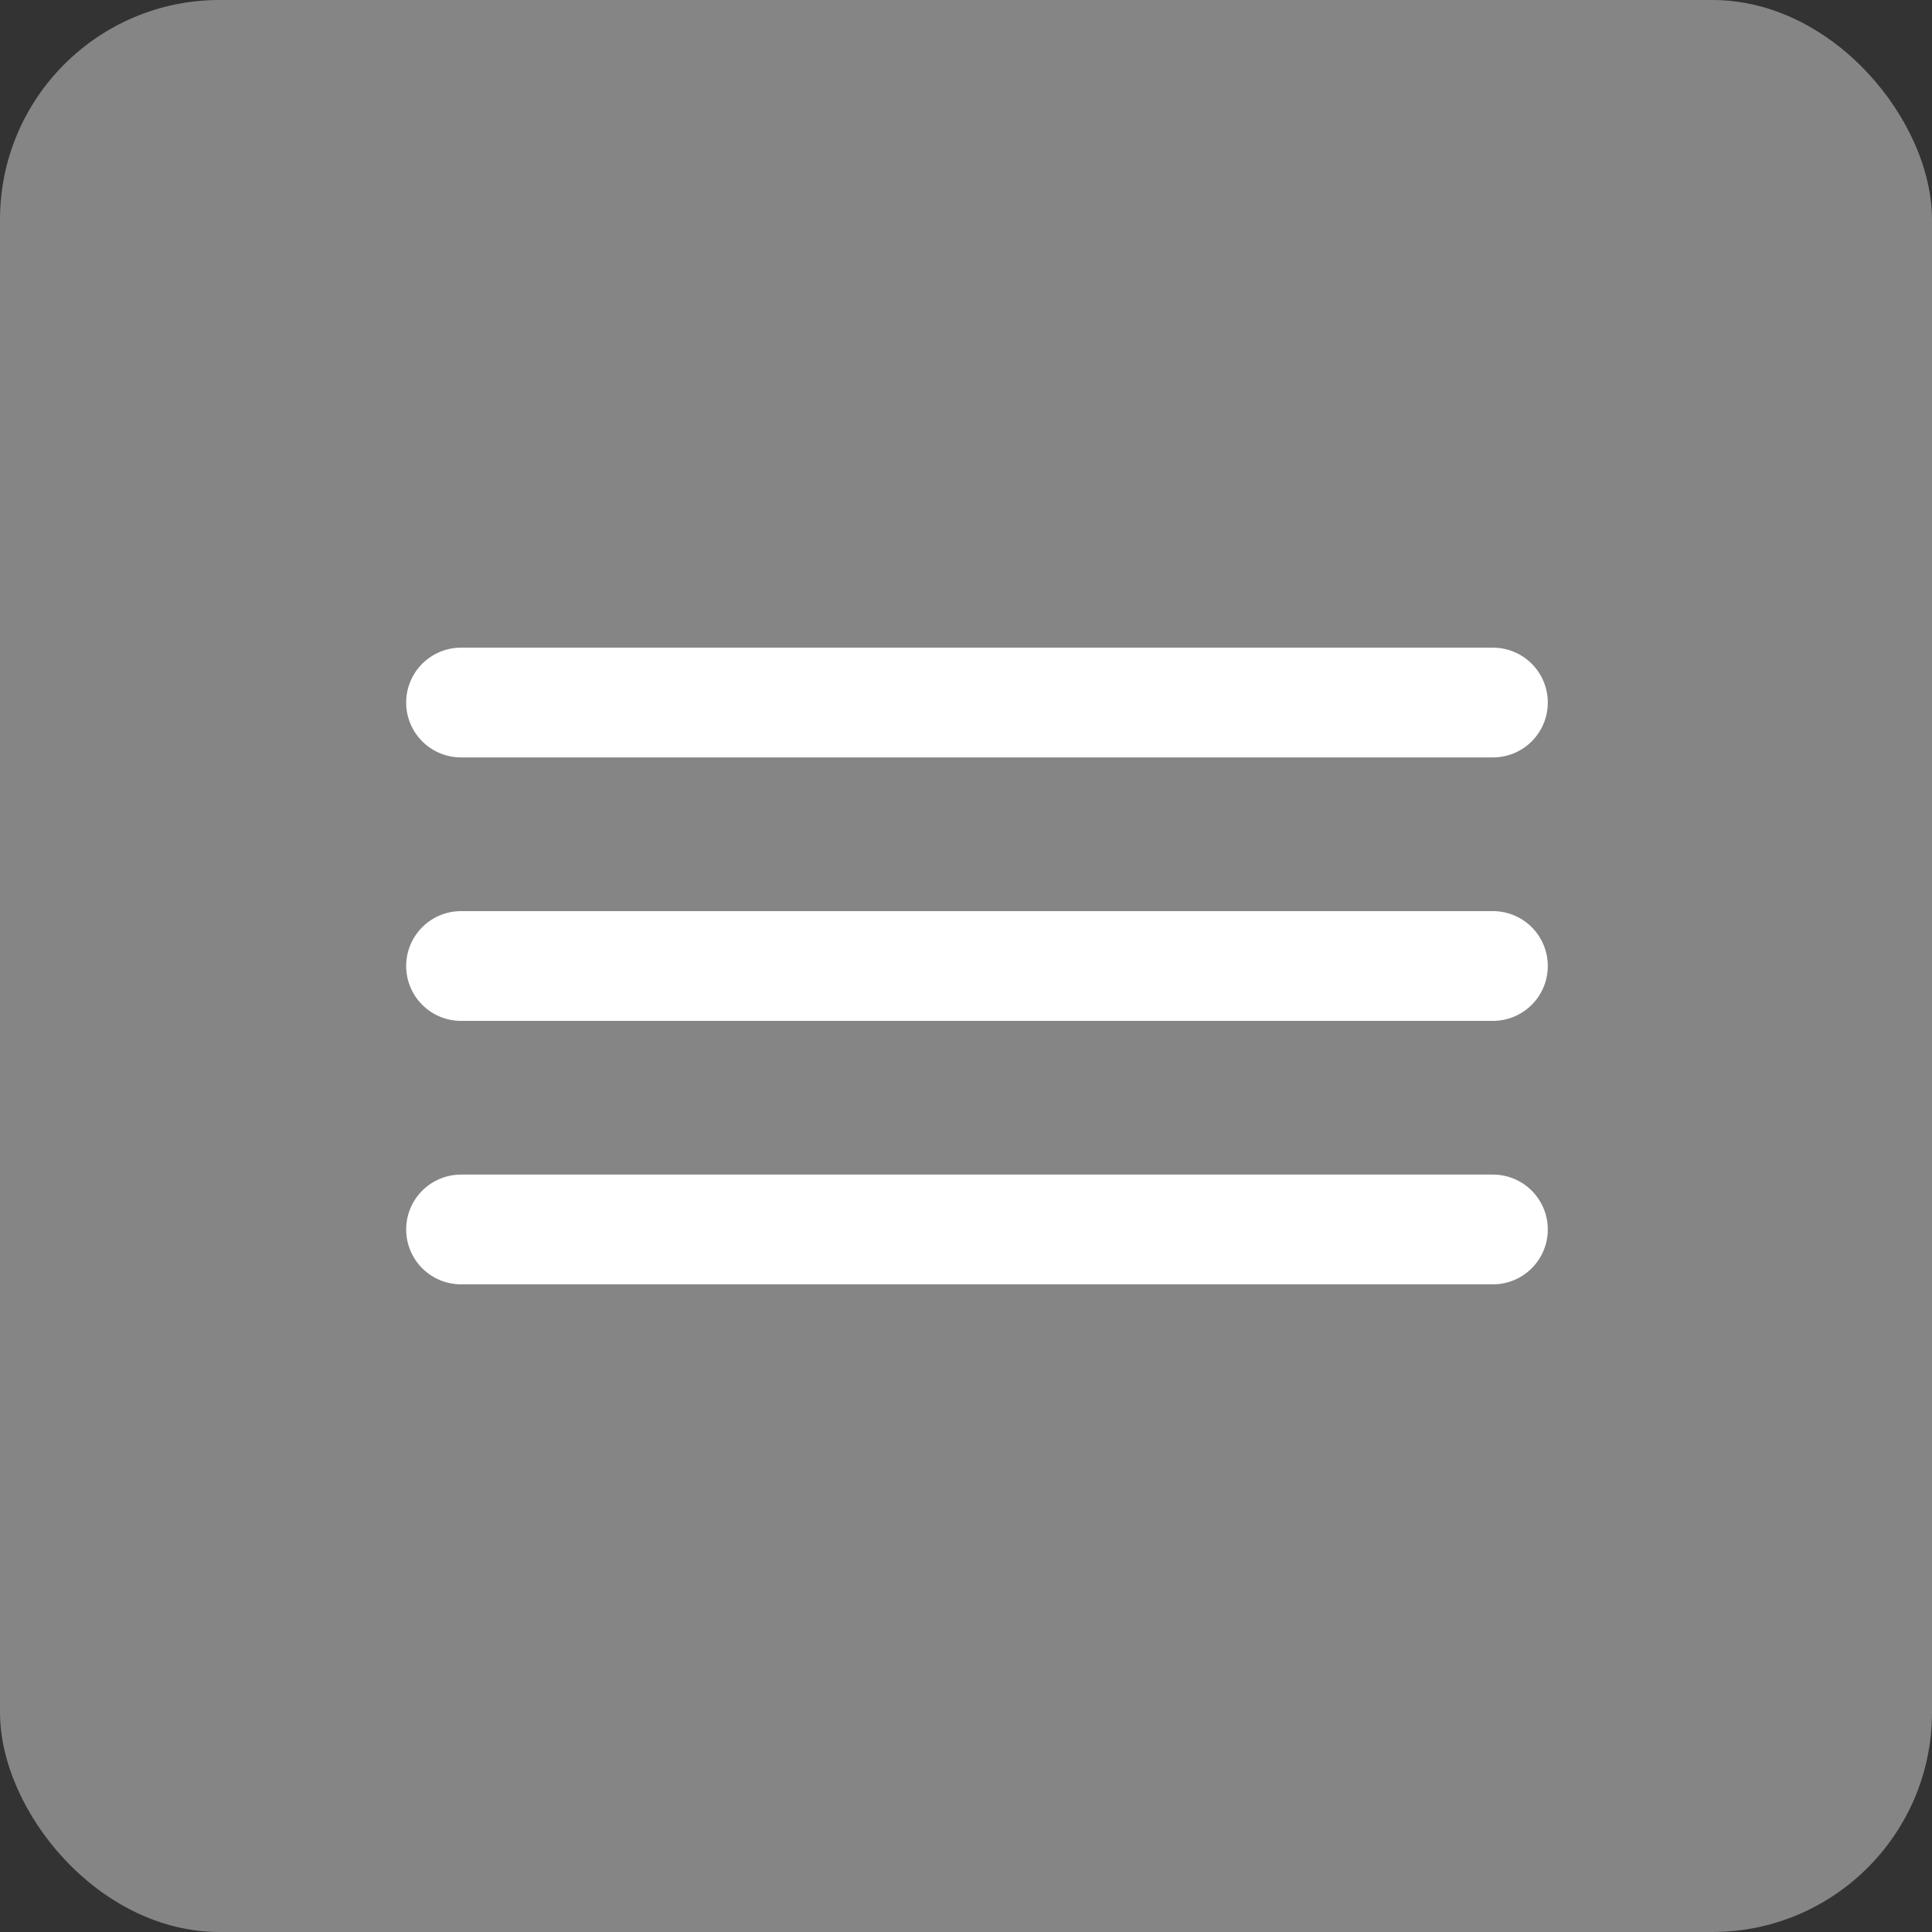 <?xml version="1.0" encoding="UTF-8"?> <svg xmlns="http://www.w3.org/2000/svg" width="88" height="88" viewBox="0 0 88 88" fill="none"><rect x="0" y="0" width="88" height="88" fill="#333333" stroke="none"/><rect width="88" height="88" rx="10" fill="white" fill-opacity="0.4"></rect><path d="M21 32H68" stroke="white" stroke-width="5" stroke-linecap="round"></path><path d="M21 44H68" stroke="white" stroke-width="5" stroke-linecap="round"></path><path d="M21 56H68" stroke="white" stroke-width="5" stroke-linecap="round"></path></svg> 